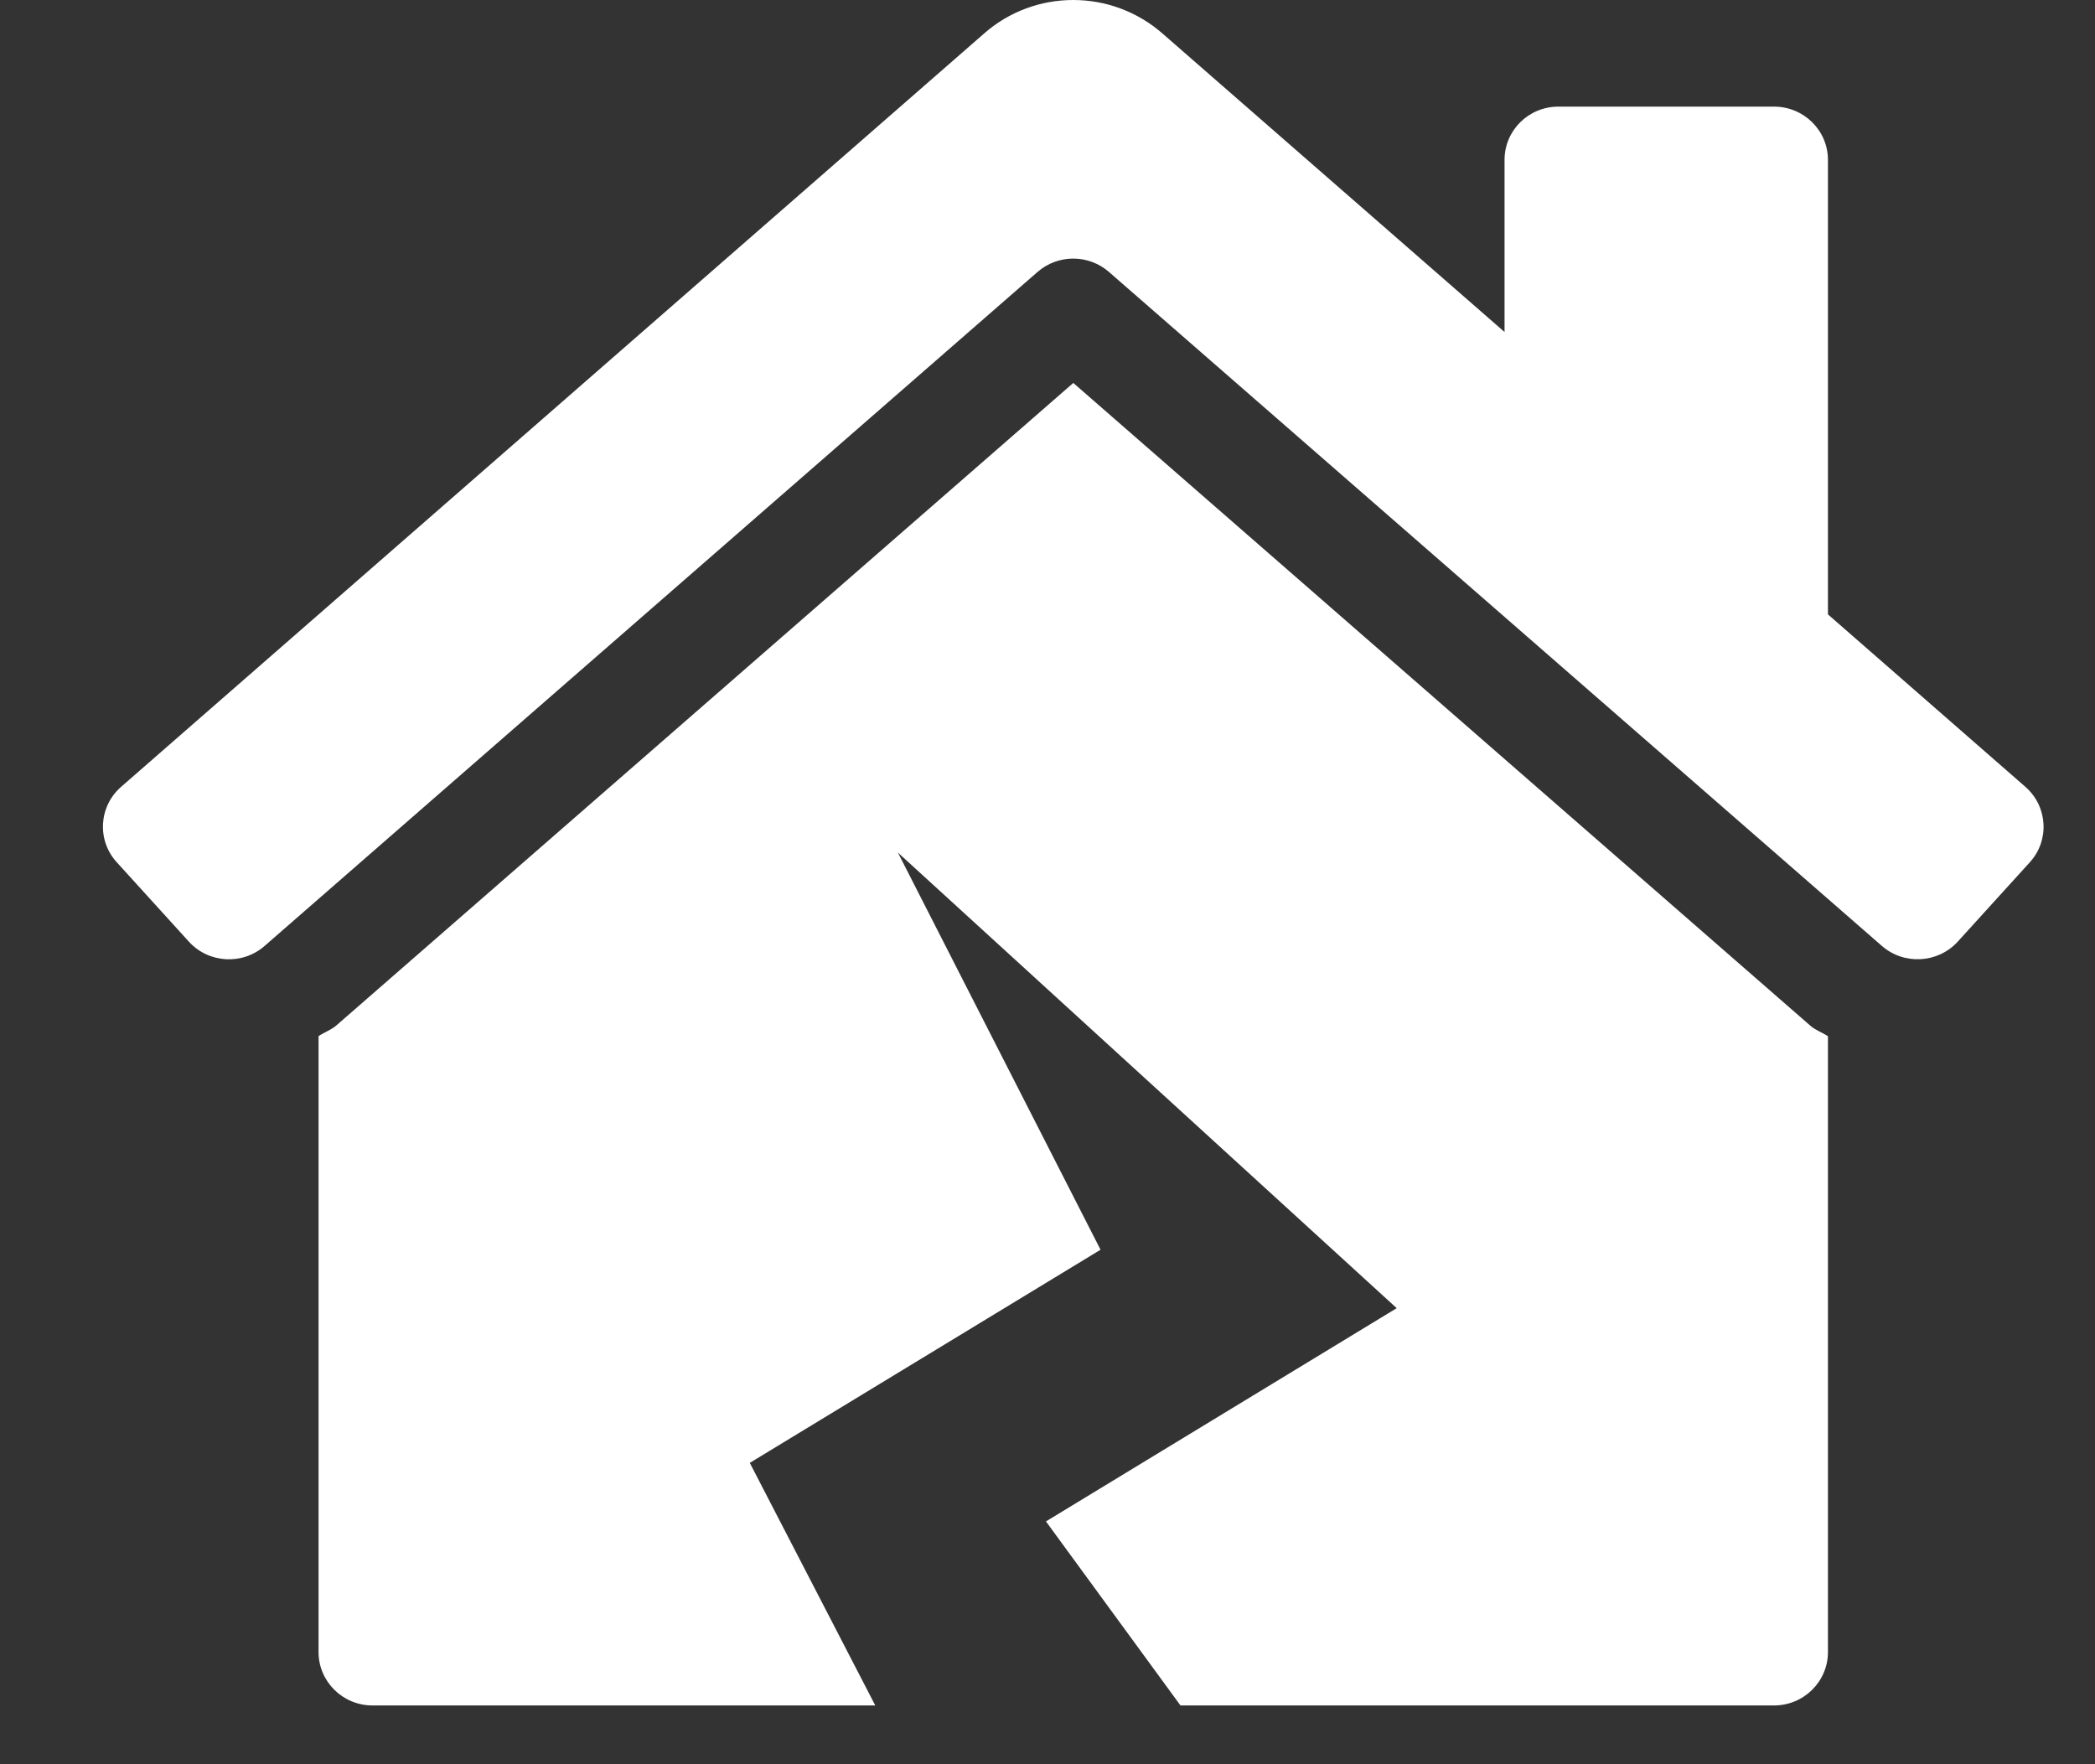 <svg width="19" height="16" viewBox="0 0 19 16" fill="none" xmlns="http://www.w3.org/2000/svg">
<rect x="0" y="0" width="19" height="16" fill="#333333" stroke="none"/>
<g id="fa-solid:house-damage" clip-path="url(#clip0_2681_259250)">
<path id="Vector" d="M9.734 3.473L3.056 9.295C3.007 9.34 2.943 9.36 2.889 9.397V14.983C2.889 15.25 3.108 15.467 3.378 15.467H7.938L6.8 13.267L9.981 11.334L8.143 7.732L12.667 11.864L9.486 13.798L10.706 15.467H16.089C16.359 15.467 16.578 15.25 16.578 14.983V9.398C16.526 9.363 16.464 9.343 16.417 9.301L9.734 3.473ZM18.371 7.138L16.578 5.572V1.45C16.578 1.183 16.359 0.967 16.089 0.967H14.133C13.863 0.967 13.645 1.183 13.645 1.45V3.011L10.551 0.311C10.318 0.104 10.026 0 9.734 6.60531e-07C9.441 -0 9.15 0.103 8.918 0.31L1.096 7.138C0.895 7.316 0.878 7.622 1.059 7.82L1.713 8.54C1.893 8.738 2.202 8.755 2.403 8.576L9.41 2.466C9.595 2.305 9.872 2.305 10.057 2.466L17.064 8.576C17.265 8.754 17.574 8.738 17.755 8.54L18.409 7.82C18.589 7.622 18.572 7.316 18.371 7.138Z" fill="white"/>
</g>
<defs>
<clipPath id="clip0_2681_259250">
<rect width="17.6" height="15.467" fill="white" transform="translate(0.934)"/>
</clipPath>
</defs>
</svg>

